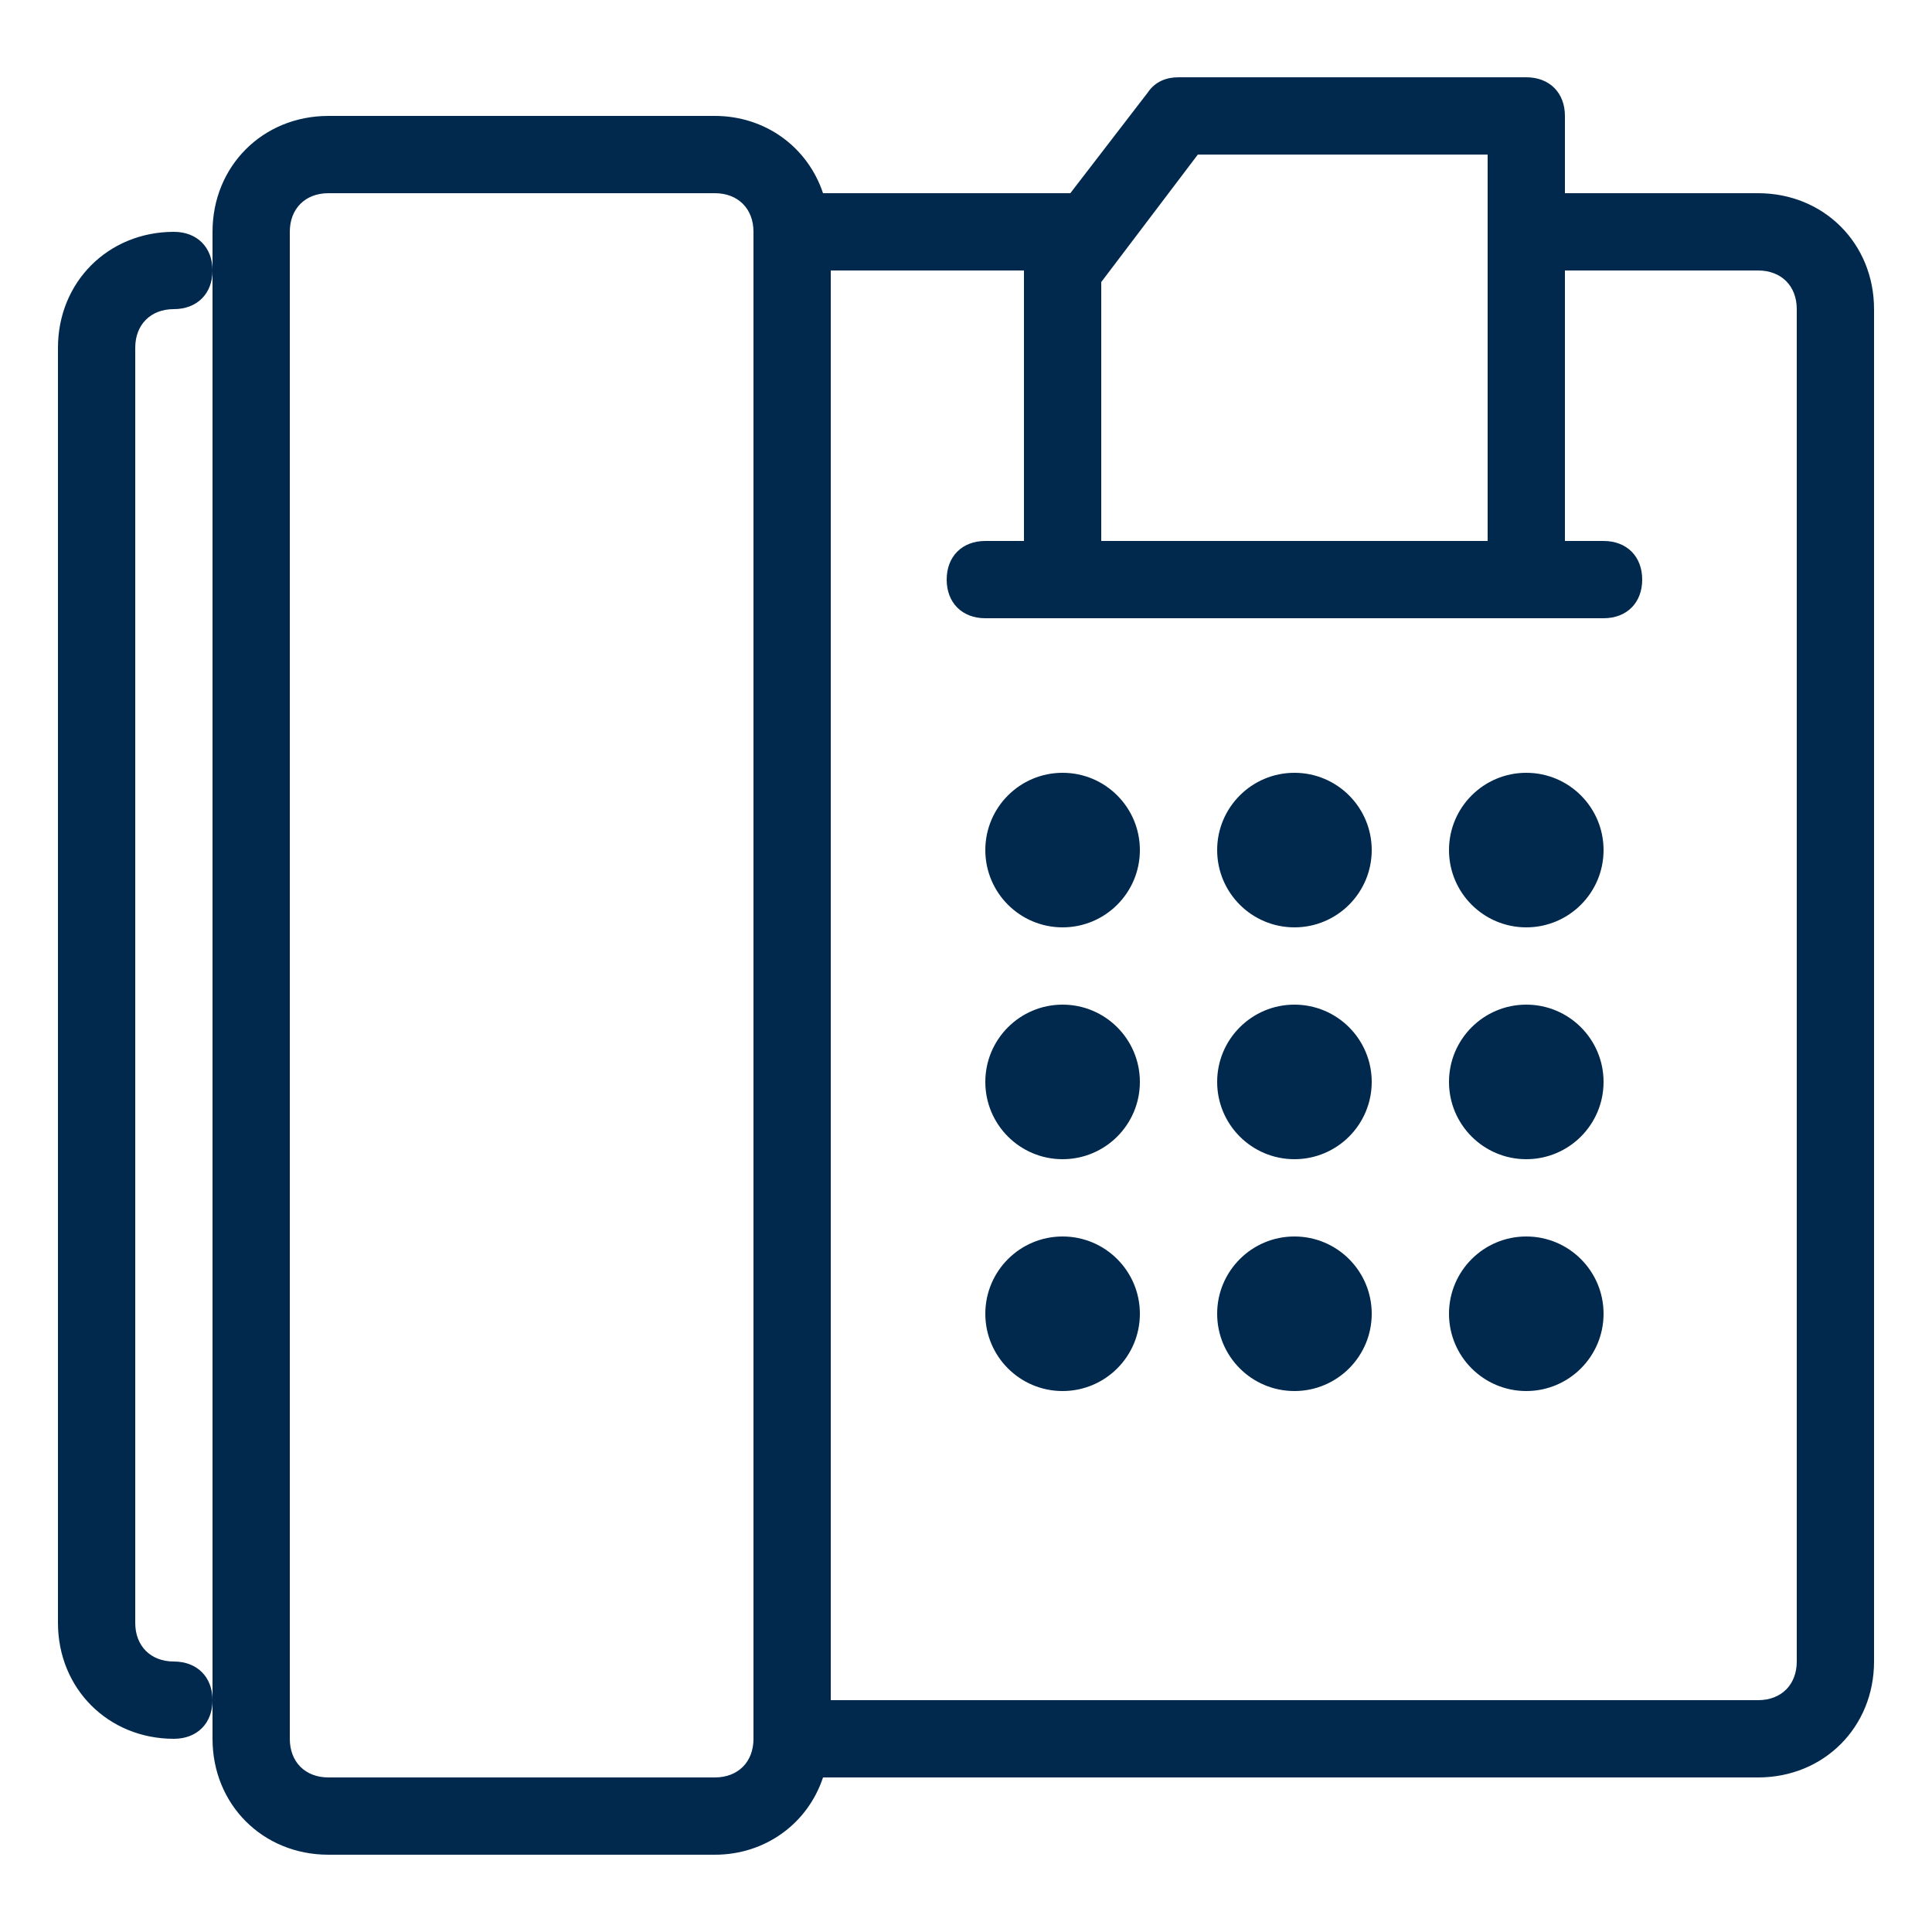 <?xml version="1.0" encoding="utf-8"?>
<!-- Generator: Adobe Illustrator 24.3.0, SVG Export Plug-In . SVG Version: 6.00 Build 0)  -->
<svg version="1.1" id="Layer_1" xmlns="http://www.w3.org/2000/svg" xmlns:xlink="http://www.w3.org/1999/xlink" x="0px" y="0px"
	 viewBox="0 0 50 50" style="enable-background:new 0 0 50 50;" xml:space="preserve">
<style type="text/css">
	.st0{fill:#00294D;}
</style>
<g>
	<path class="st0" d="M4.5,43c-0.6,0-1-0.4-1-1V9c0-0.6,0.4-1,1-1c0.6,0,1-0.4,1-1s-0.4-1-1-1c-1.7,0-3,1.3-3,3v33c0,1.7,1.3,3,3,3
		c0.6,0,1-0.4,1-1S5.1,43,4.5,43z"/>
	<path class="st0" d="M45.5,5h-5V3c0-0.6-0.4-1-1-1h-9c-0.3,0-0.6,0.1-0.8,0.4l-2,2.6c-0.1,0-0.1,0-0.2,0h-6.2c-0.4-1.2-1.5-2-2.8-2
		h-10c-1.7,0-3,1.3-3,3v1v37v1c0,1.7,1.3,3,3,3h10c1.3,0,2.4-0.8,2.8-2h24.2c1.7,0,3-1.3,3-3V8C48.5,6.3,47.2,5,45.5,5z M31,4h7.5
		v10h-10V7.3L31,4z M18.5,46h-10c-0.6,0-1-0.4-1-1V6c0-0.6,0.4-1,1-1h10c0.6,0,1,0.4,1,1v39C19.5,45.6,19.1,46,18.5,46z M46.5,43
		c0,0.6-0.4,1-1,1h-24V7h5v7h-1c-0.6,0-1,0.4-1,1s0.4,1,1,1h16c0.6,0,1-0.4,1-1s-0.4-1-1-1h-1V7h5c0.6,0,1,0.4,1,1V43z"/>
	<circle class="st0" cx="27.5" cy="22" r="2"/>
	<circle class="st0" cx="33.5" cy="22" r="2"/>
	<circle class="st0" cx="39.5" cy="22" r="2"/>
	<circle class="st0" cx="27.5" cy="28" r="2"/>
	<circle class="st0" cx="33.5" cy="28" r="2"/>
	<circle class="st0" cx="39.5" cy="28" r="2"/>
	<circle class="st0" cx="27.5" cy="34" r="2"/>
	<circle class="st0" cx="33.5" cy="34" r="2"/>
	<circle class="st0" cx="39.5" cy="34" r="2"/>
</g>
</svg>
